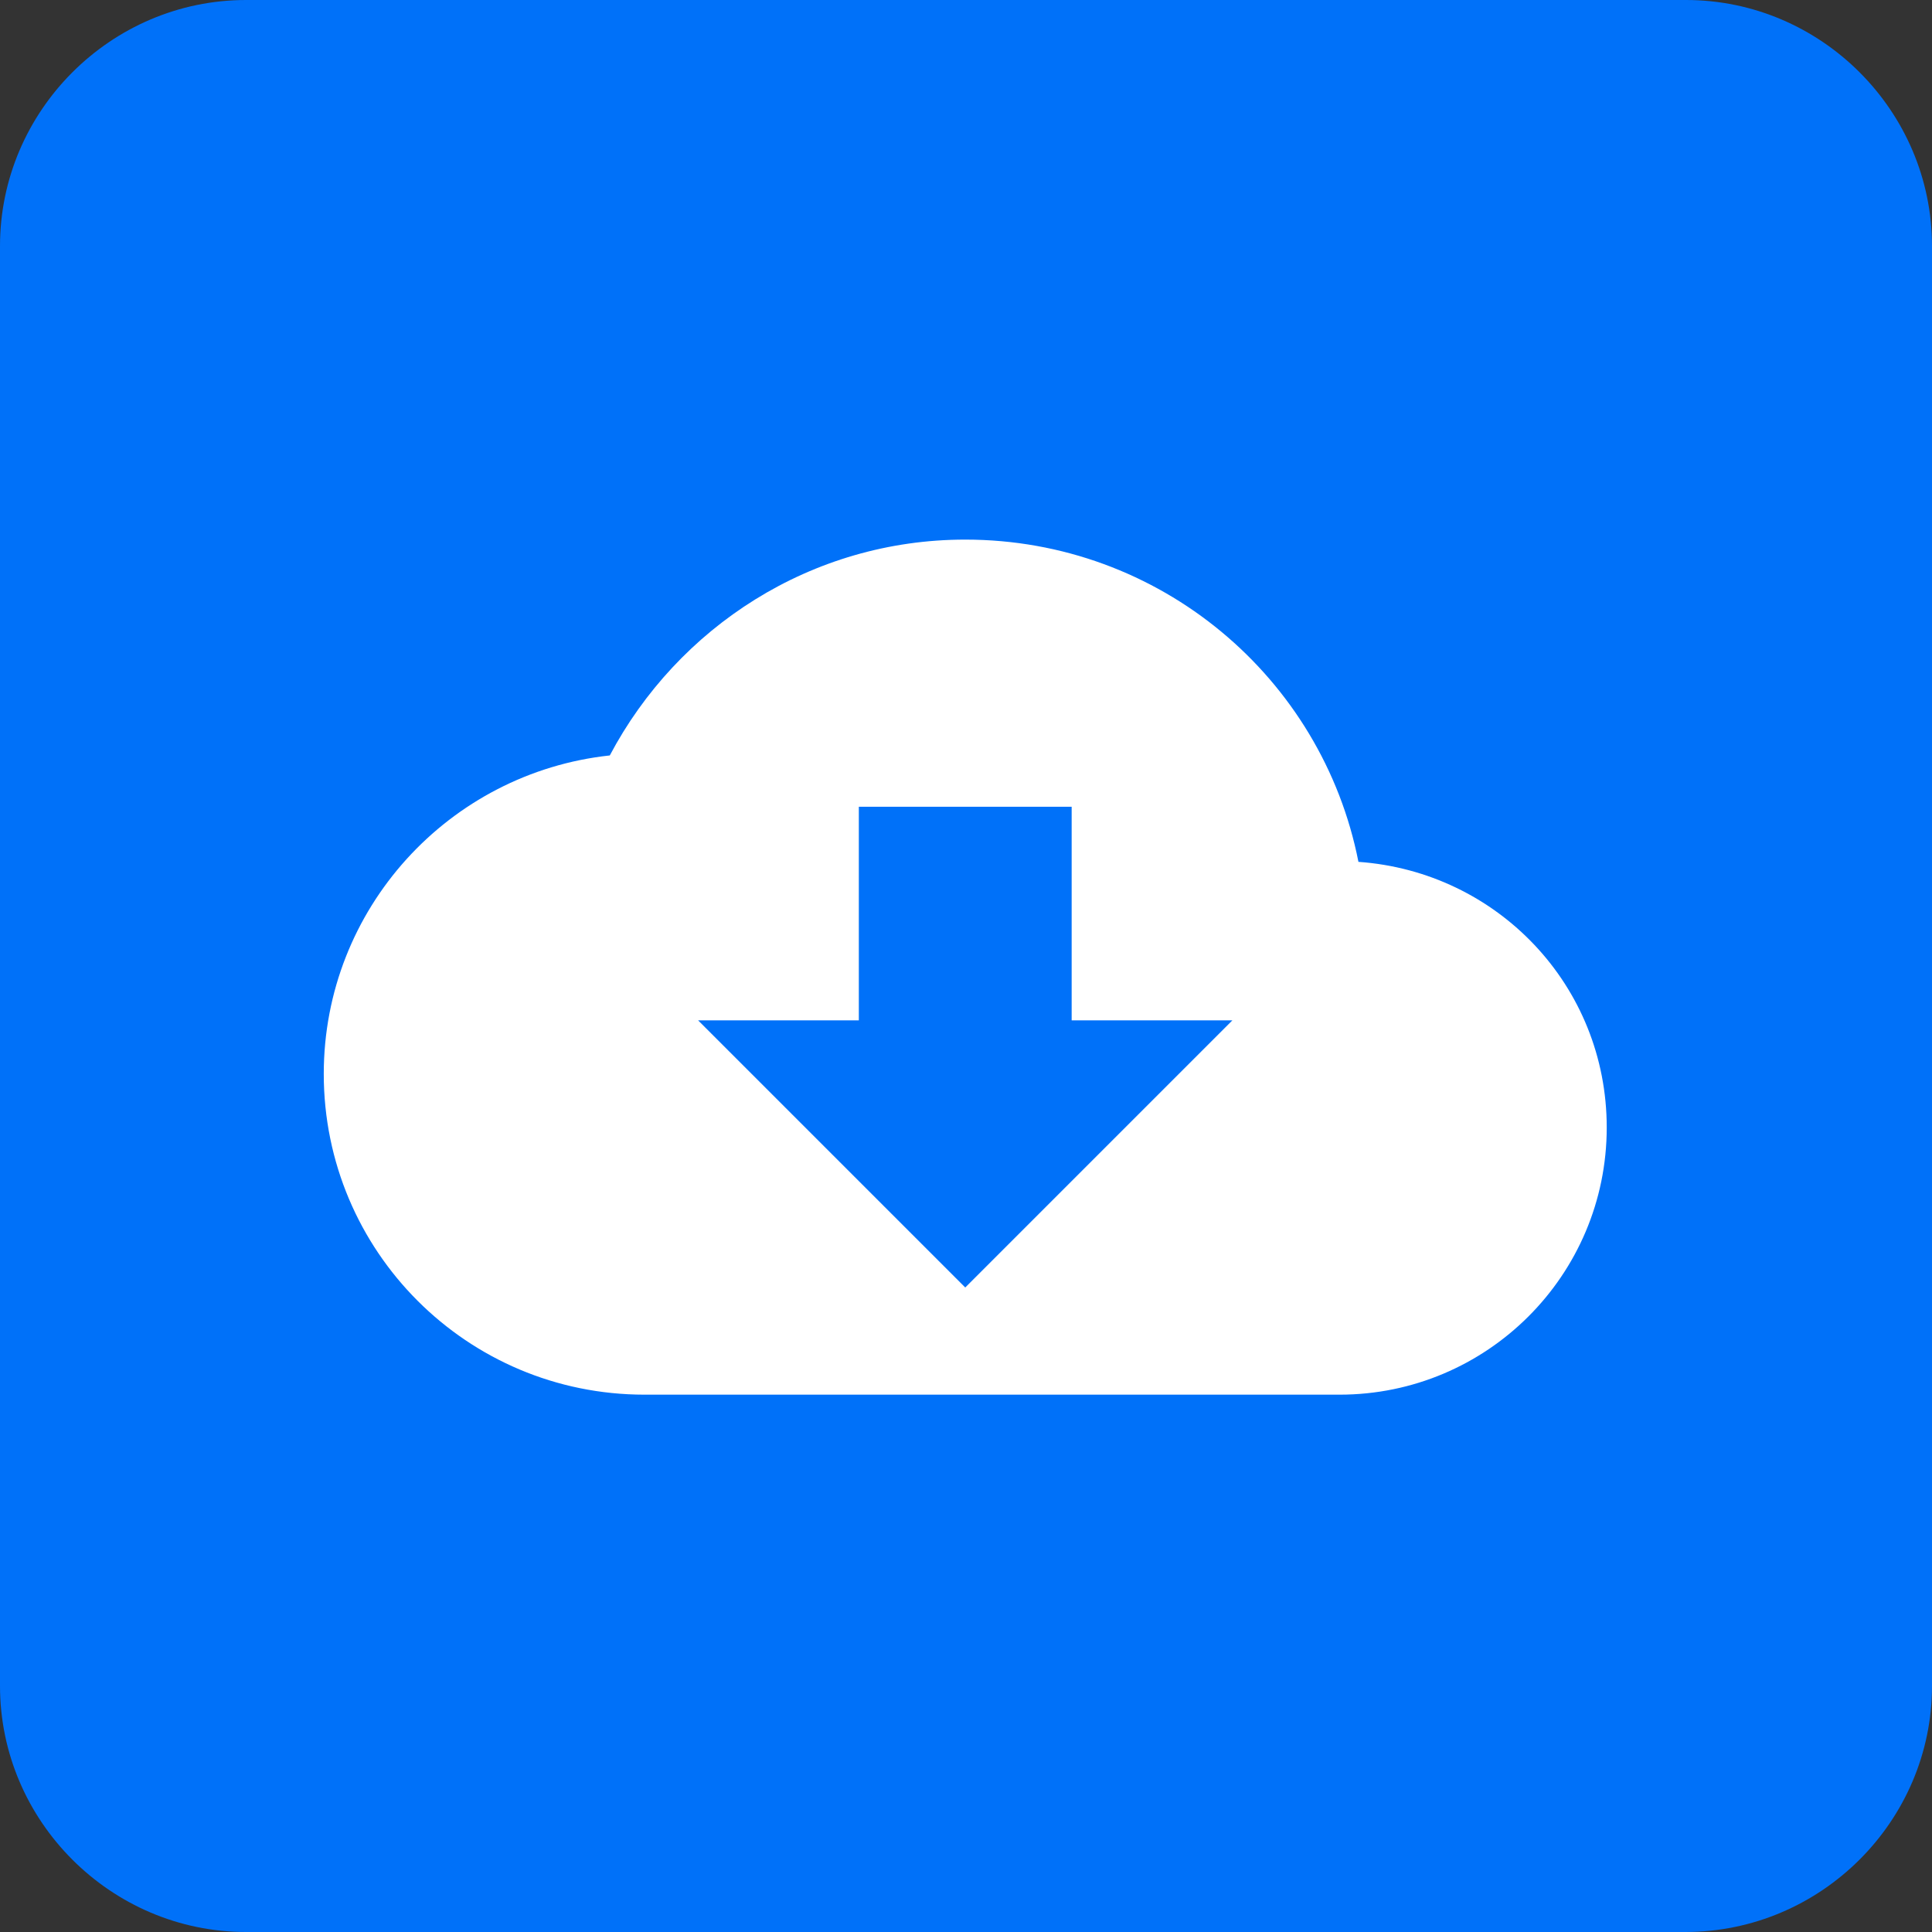 <svg xmlns="http://www.w3.org/2000/svg" viewBox="0 0 256 256"><rect x="0" y="0" width="256" height="256" fill="#333333" stroke="none"/><path fill="#0071f9" d="M223.3 256H32.6C14.7 256 0 241.3 0 223.4V32.6C0 14.7 14.7 0 32.6 0h190.8C241.3 0 256 14.7 256 32.6v190.8c0 17.9-14.7 32.6-32.7 32.6z"/><path fill="#fff" d="M180 114.2c-4.8-24.4-26.3-42.7-52.1-42.7-20.4 0-38.1 11.6-47.1 28.6-21.3 2.3-37.9 20.3-37.9 42.2 0 23.5 19 42.5 42.5 42.5h92.1c19.5 0 35.4-15.8 35.4-35.4 0-18.8-14.5-33.9-32.9-35.2zm-16.7 21l-35.4 35.4-35.4-35.4h21.3v-28.3H142v28.3h21.3z"/></svg>